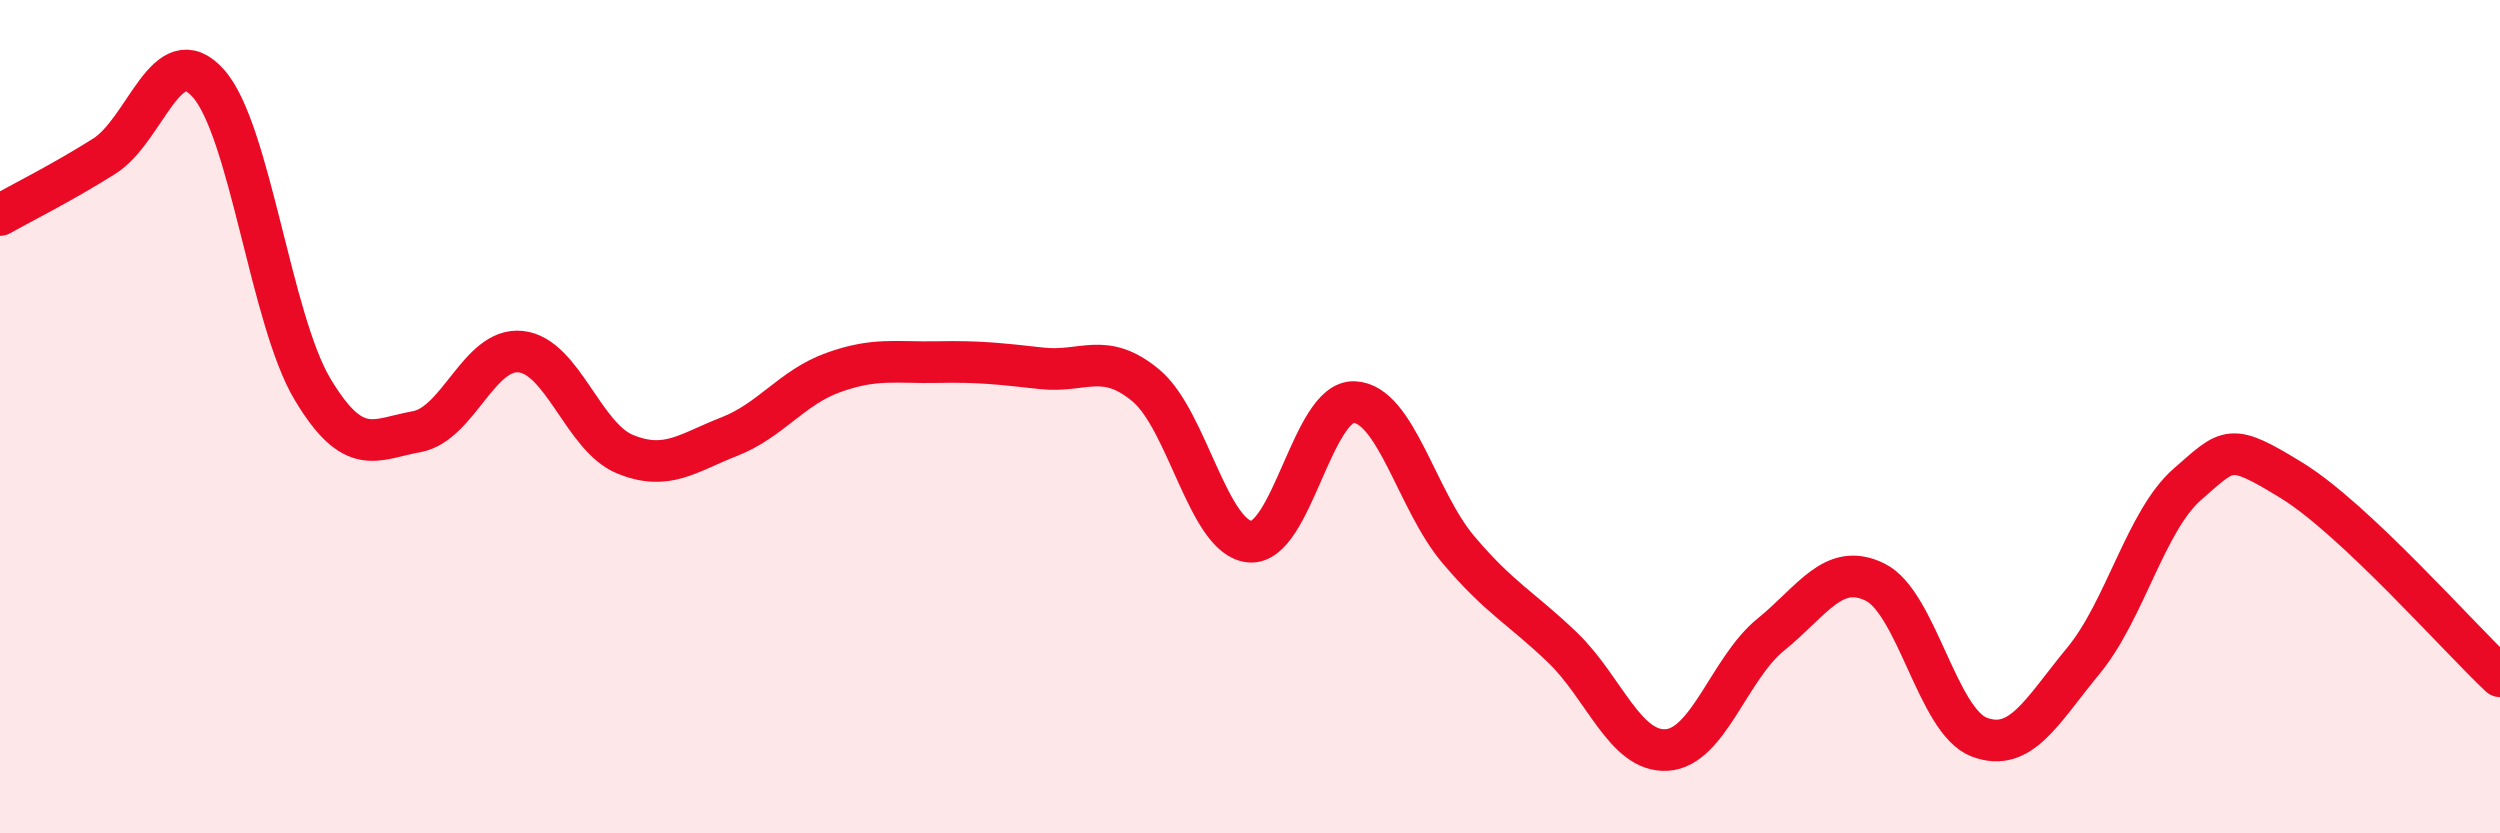 
    <svg width="60" height="20" viewBox="0 0 60 20" xmlns="http://www.w3.org/2000/svg">
      <path
        d="M 0,5.16 C 0.5,4.88 1.5,4.38 2.5,3.75 C 3.5,3.12 4,0.88 5,2 C 6,3.12 6.5,7.67 7.5,9.34 C 8.5,11.01 9,10.54 10,10.36 C 11,10.18 11.5,8.33 12.5,8.44 C 13.5,8.55 14,10.49 15,10.9 C 16,11.31 16.5,10.87 17.5,10.48 C 18.5,10.09 19,9.3 20,8.94 C 21,8.58 21.5,8.71 22.5,8.69 C 23.5,8.67 24,8.73 25,8.84 C 26,8.95 26.5,8.42 27.5,9.25 C 28.5,10.08 29,12.92 30,13 C 31,13.08 31.5,9.61 32.5,9.65 C 33.5,9.69 34,12.01 35,13.19 C 36,14.37 36.5,14.58 37.5,15.54 C 38.5,16.5 39,18.06 40,18 C 41,17.94 41.5,16.04 42.5,15.23 C 43.5,14.42 44,13.48 45,13.97 C 46,14.46 46.5,17.31 47.5,17.69 C 48.5,18.07 49,17.07 50,15.86 C 51,14.65 51.5,12.49 52.5,11.62 C 53.5,10.75 53.5,10.61 55,11.53 C 56.5,12.45 59,15.29 60,16.23L60 20L0 20Z"
        fill="#EB0A25"
        opacity="0.1"
        stroke-linecap="round"
        stroke-linejoin="round"
      />
      <path
        d="M 0,5.16 C 0.5,4.88 1.5,4.38 2.5,3.75 C 3.5,3.12 4,0.88 5,2 C 6,3.12 6.5,7.67 7.5,9.34 C 8.5,11.01 9,10.54 10,10.36 C 11,10.18 11.5,8.33 12.5,8.44 C 13.5,8.55 14,10.49 15,10.9 C 16,11.31 16.5,10.87 17.5,10.48 C 18.5,10.09 19,9.3 20,8.94 C 21,8.58 21.5,8.71 22.5,8.69 C 23.5,8.67 24,8.73 25,8.84 C 26,8.95 26.5,8.42 27.5,9.25 C 28.5,10.08 29,12.92 30,13 C 31,13.08 31.5,9.61 32.5,9.65 C 33.5,9.69 34,12.01 35,13.19 C 36,14.37 36.5,14.58 37.5,15.54 C 38.5,16.5 39,18.06 40,18 C 41,17.94 41.5,16.04 42.5,15.23 C 43.5,14.42 44,13.48 45,13.97 C 46,14.46 46.5,17.31 47.5,17.69 C 48.5,18.07 49,17.07 50,15.86 C 51,14.65 51.5,12.49 52.5,11.62 C 53.5,10.75 53.5,10.61 55,11.53 C 56.5,12.45 59,15.29 60,16.23"
        stroke="#EB0A25"
        stroke-width="1"
        fill="none"
        stroke-linecap="round"
        stroke-linejoin="round"
      />
    </svg>
  